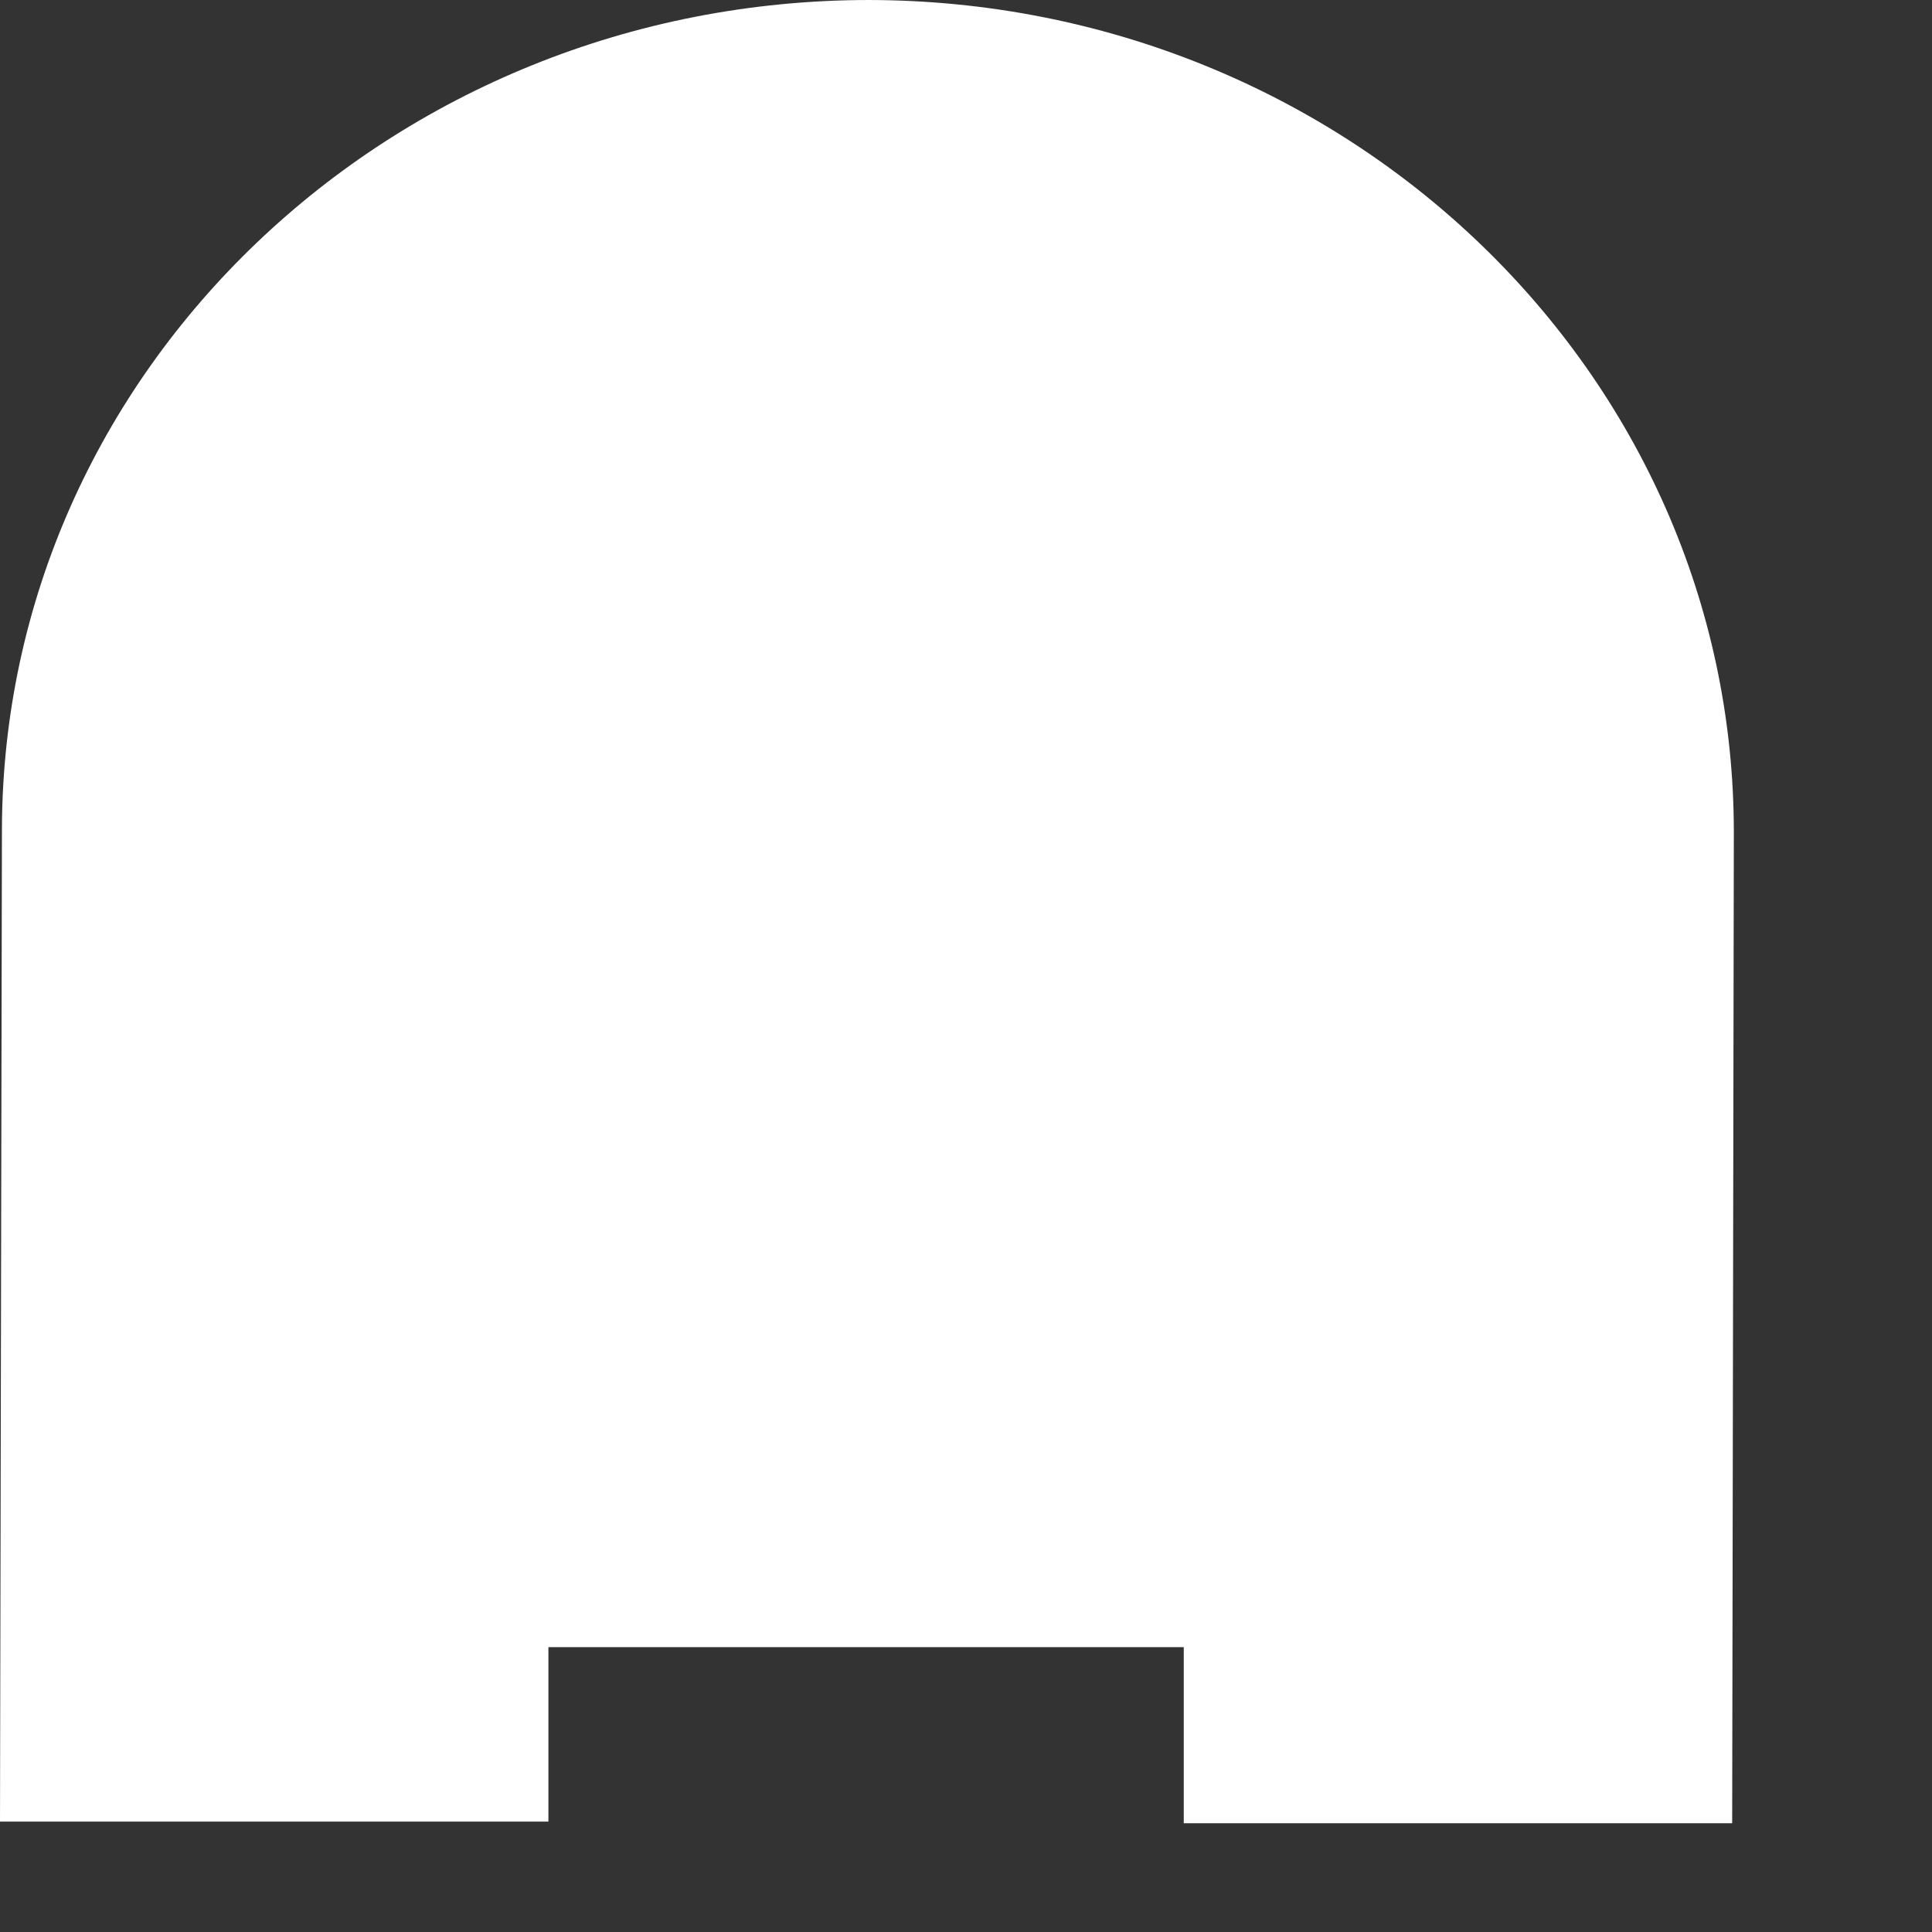 <?xml version="1.0" encoding="utf-8"?>
<svg xmlns="http://www.w3.org/2000/svg" fill="none" height="100%" overflow="visible" preserveAspectRatio="none" style="display: block;" viewBox="0 0 7 7" width="100%">
<rect x="0" y="0" width="7" height="7" fill="#333333" stroke="none"/>
<path d="M3.151 0C1.419 0 0.01 1.342 0.007 3.006L0 6.6H1.987V5.968H4.289V6.606H6.276L6.282 3.015C6.282 1.352 4.88 0.003 3.148 0H3.151Z" fill="white" id="Vector"/>
</svg>